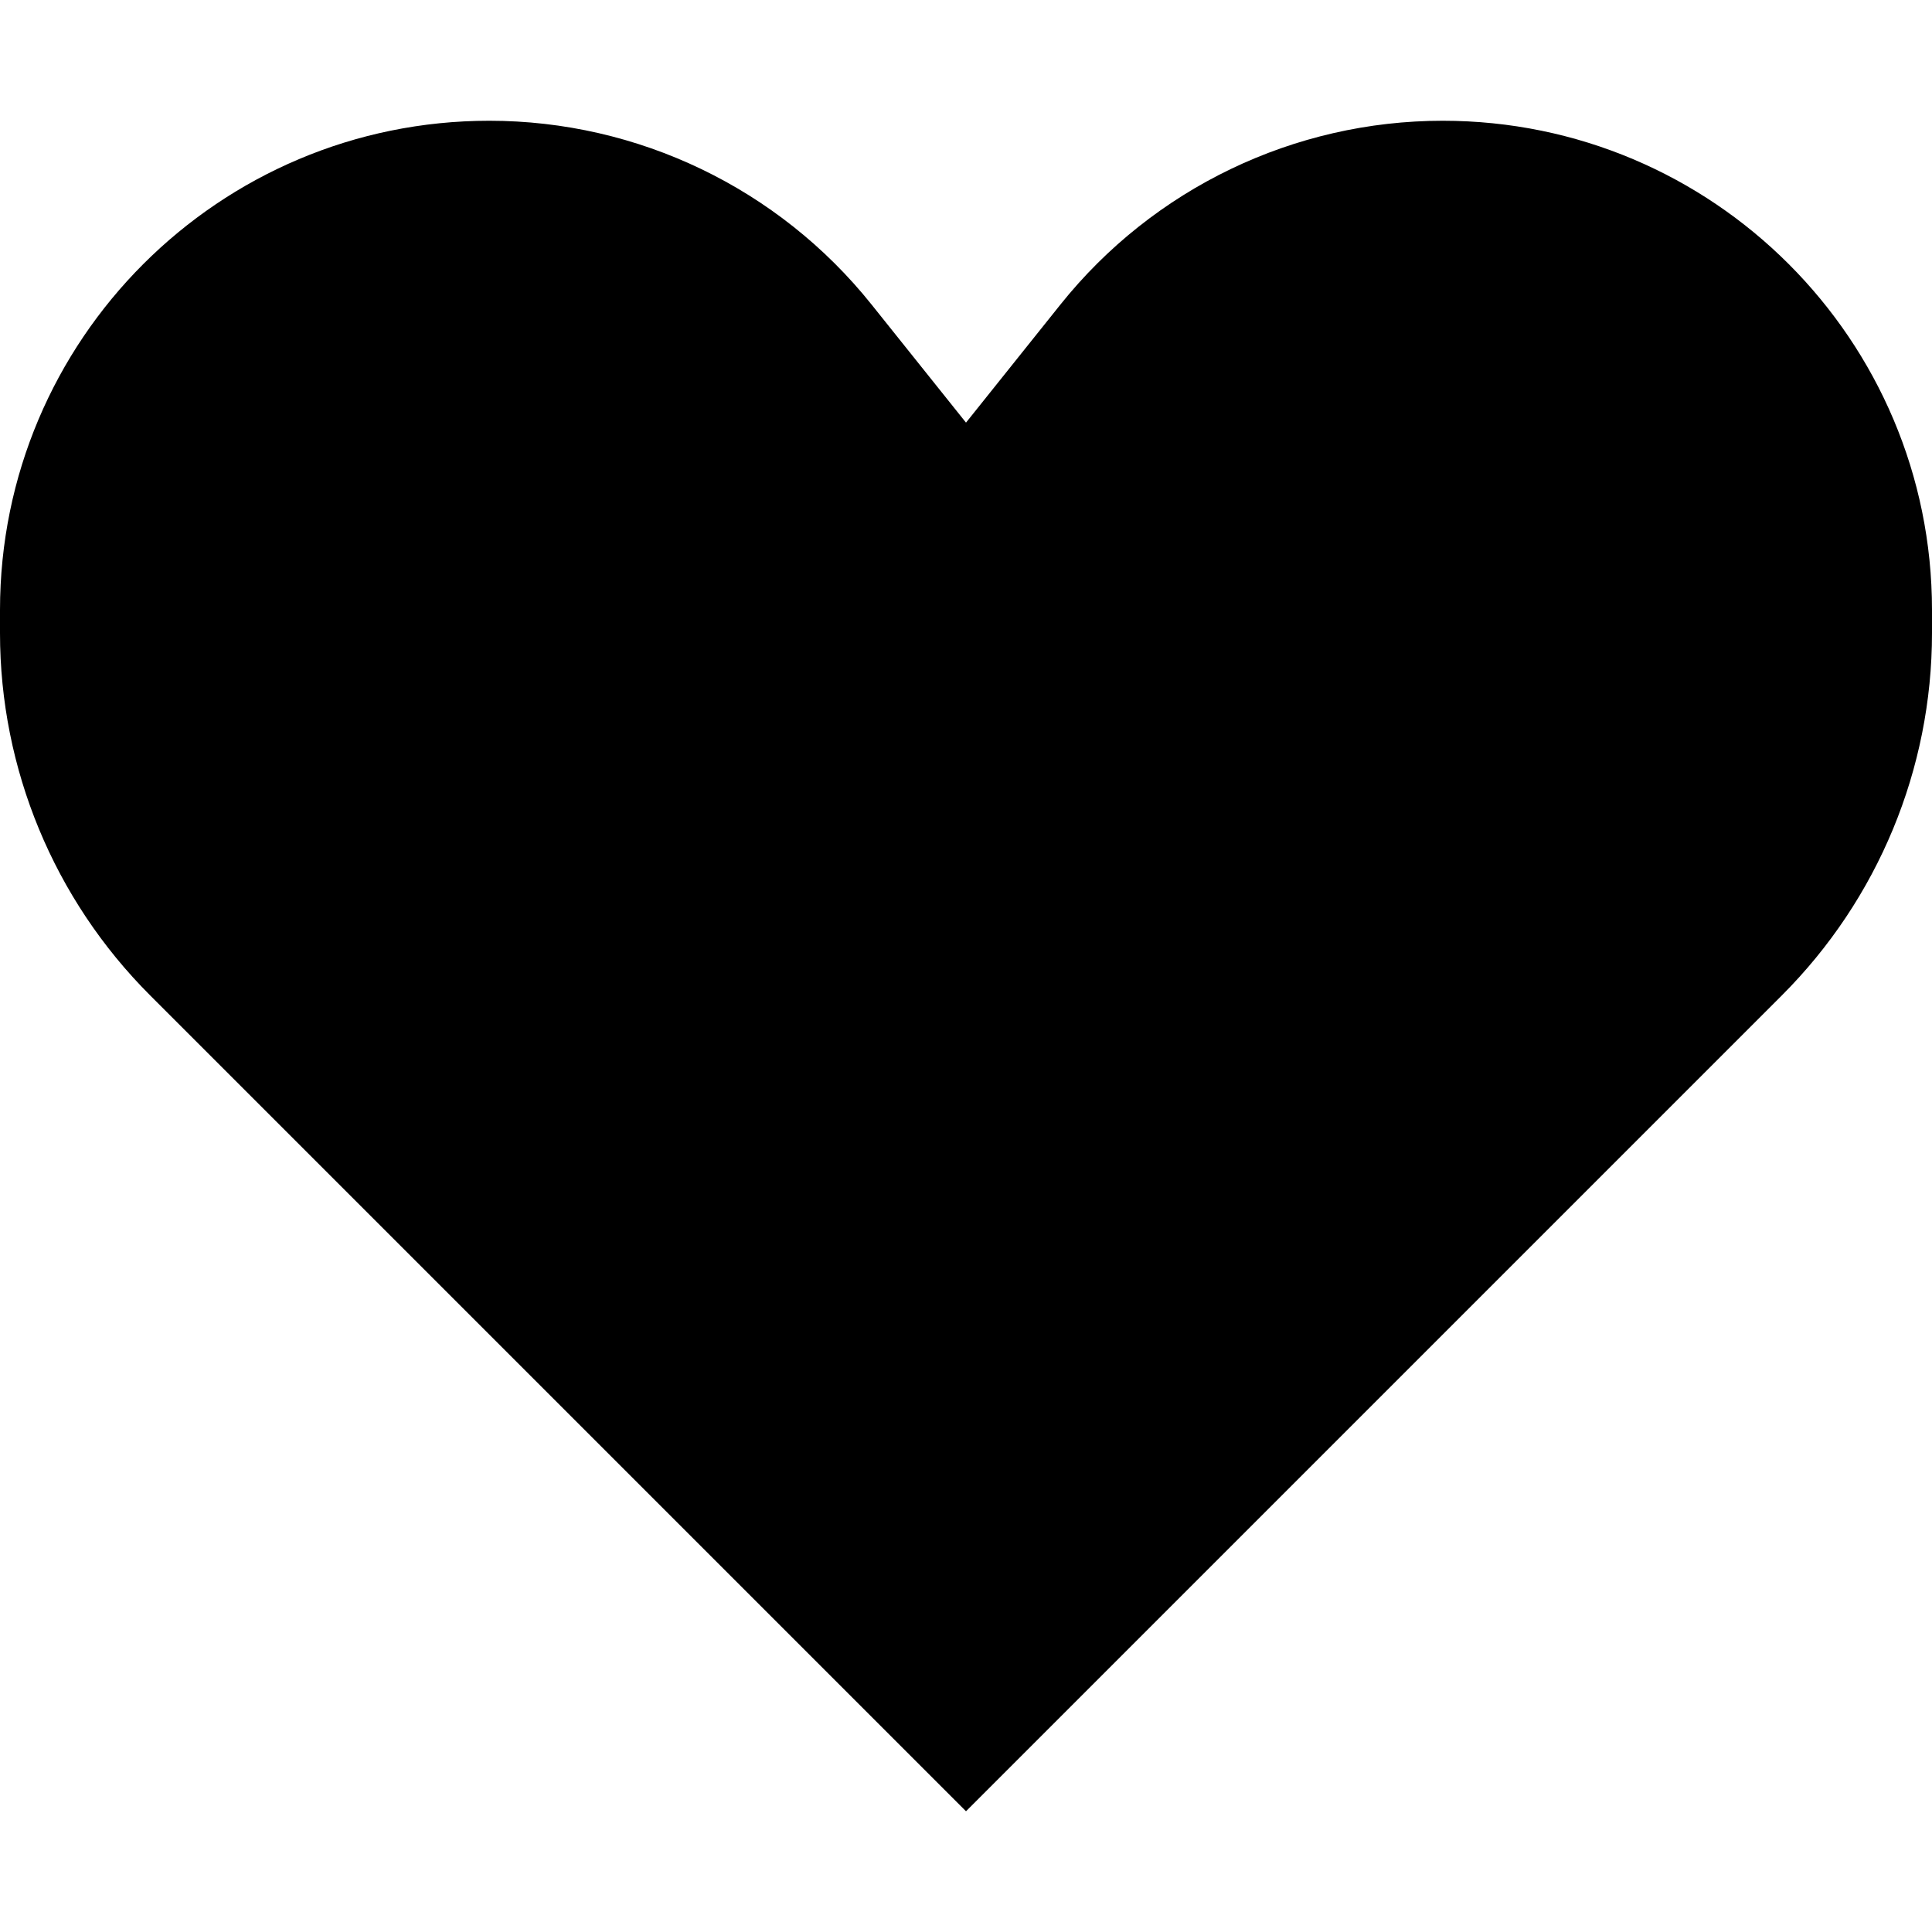 <?xml version="1.0" encoding="utf-8"?><!-- Скачано с сайта svg4.ru / Downloaded from svg4.ru -->
<svg width="800px" height="800px" viewBox="0 0 16 16" fill="none" xmlns="http://www.w3.org/2000/svg">
<path d="M1.243 8.243L8 15L14.757 8.243C15.553 7.447 16 6.368 16 5.243V5.052C16 2.814 14.186 1 11.948 1C10.717 1 9.552 1.56 8.783 2.521L8 3.5L7.217 2.521C6.448 1.56 5.283 1 4.052 1C1.814 1 0 2.814 0 5.052V5.243C0 6.368 0.447 7.447 1.243 8.243Z" fill="#000000"/>
</svg>
